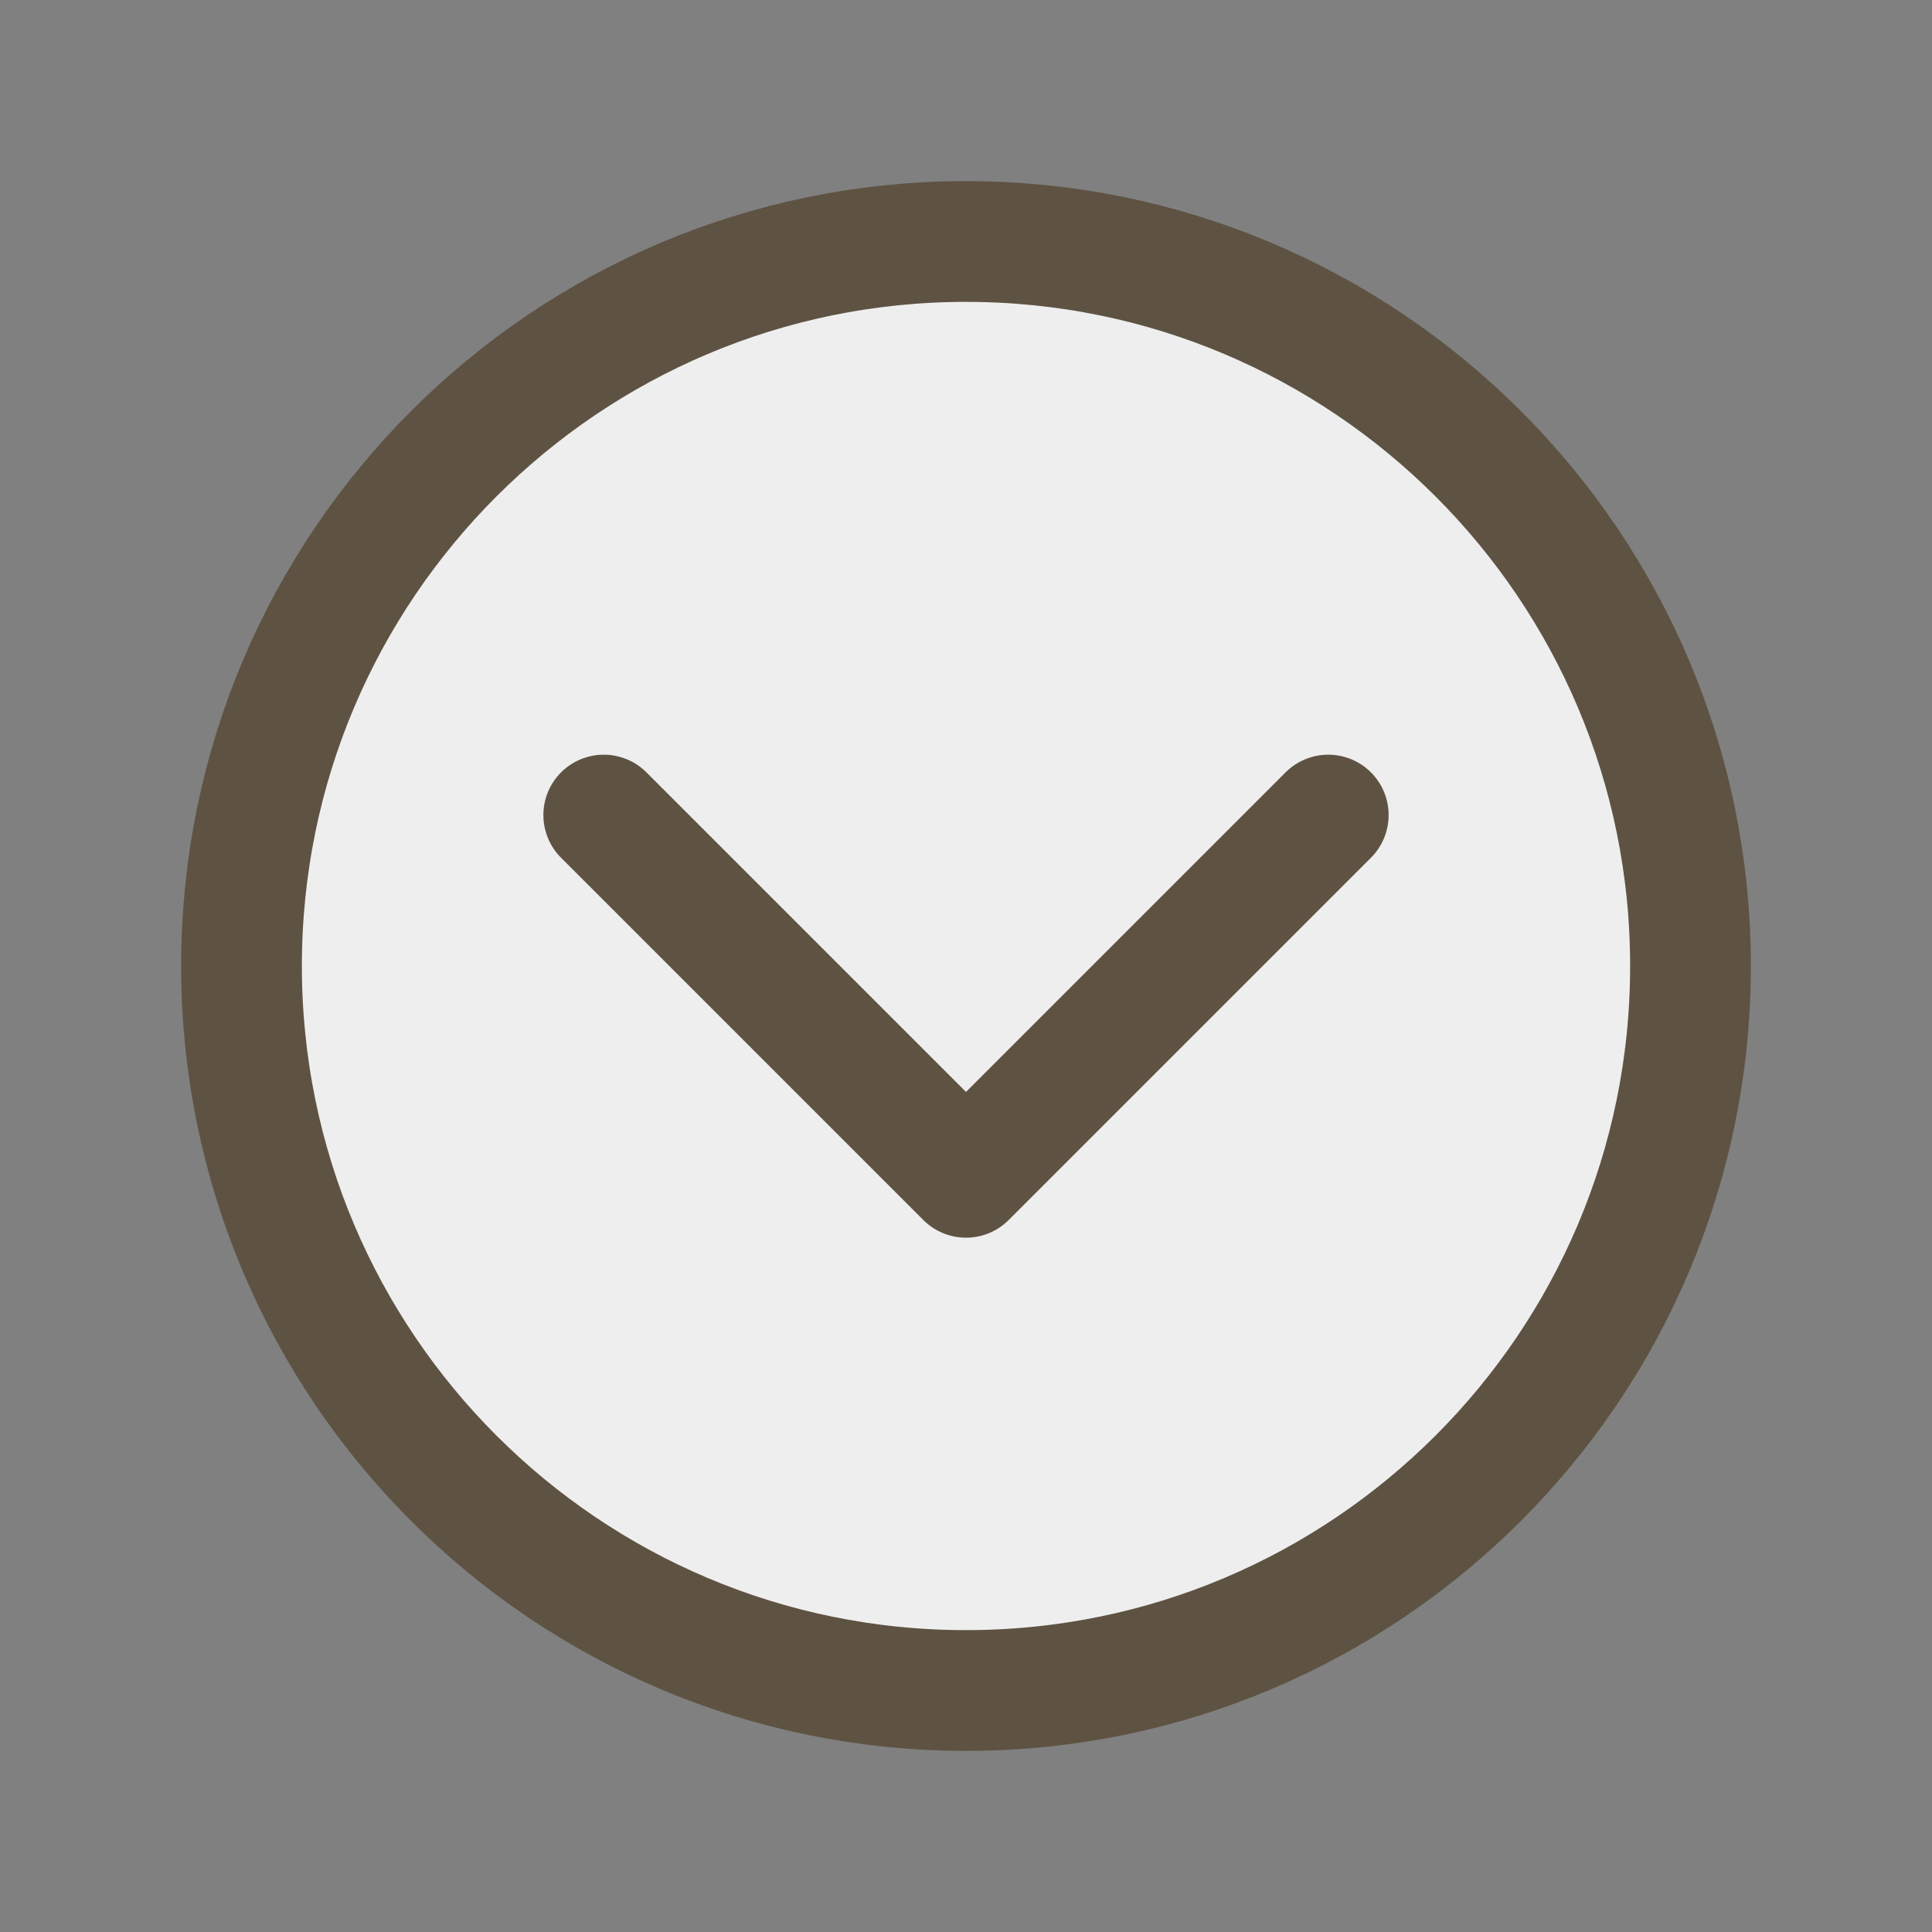 <svg xmlns="http://www.w3.org/2000/svg" class="ionicon" viewBox="0 0 512 512"><rect x="0" y="0" width="512" height="512" fill="#808080" stroke="none"/><title>Chevron Down Circle</title><path d="M256 64C150 64 64 150 64 256s86 192 192 192 192-86 192-192S362 64 256 64z" fill="#eee" stroke="#5E5343" stroke-miterlimit="10" stroke-width="32"/><path fill="none" stroke="#5E5343" stroke-linecap="round" stroke-linejoin="round" stroke-width="32" d="M352 216l-96 96-96-96"/></svg>